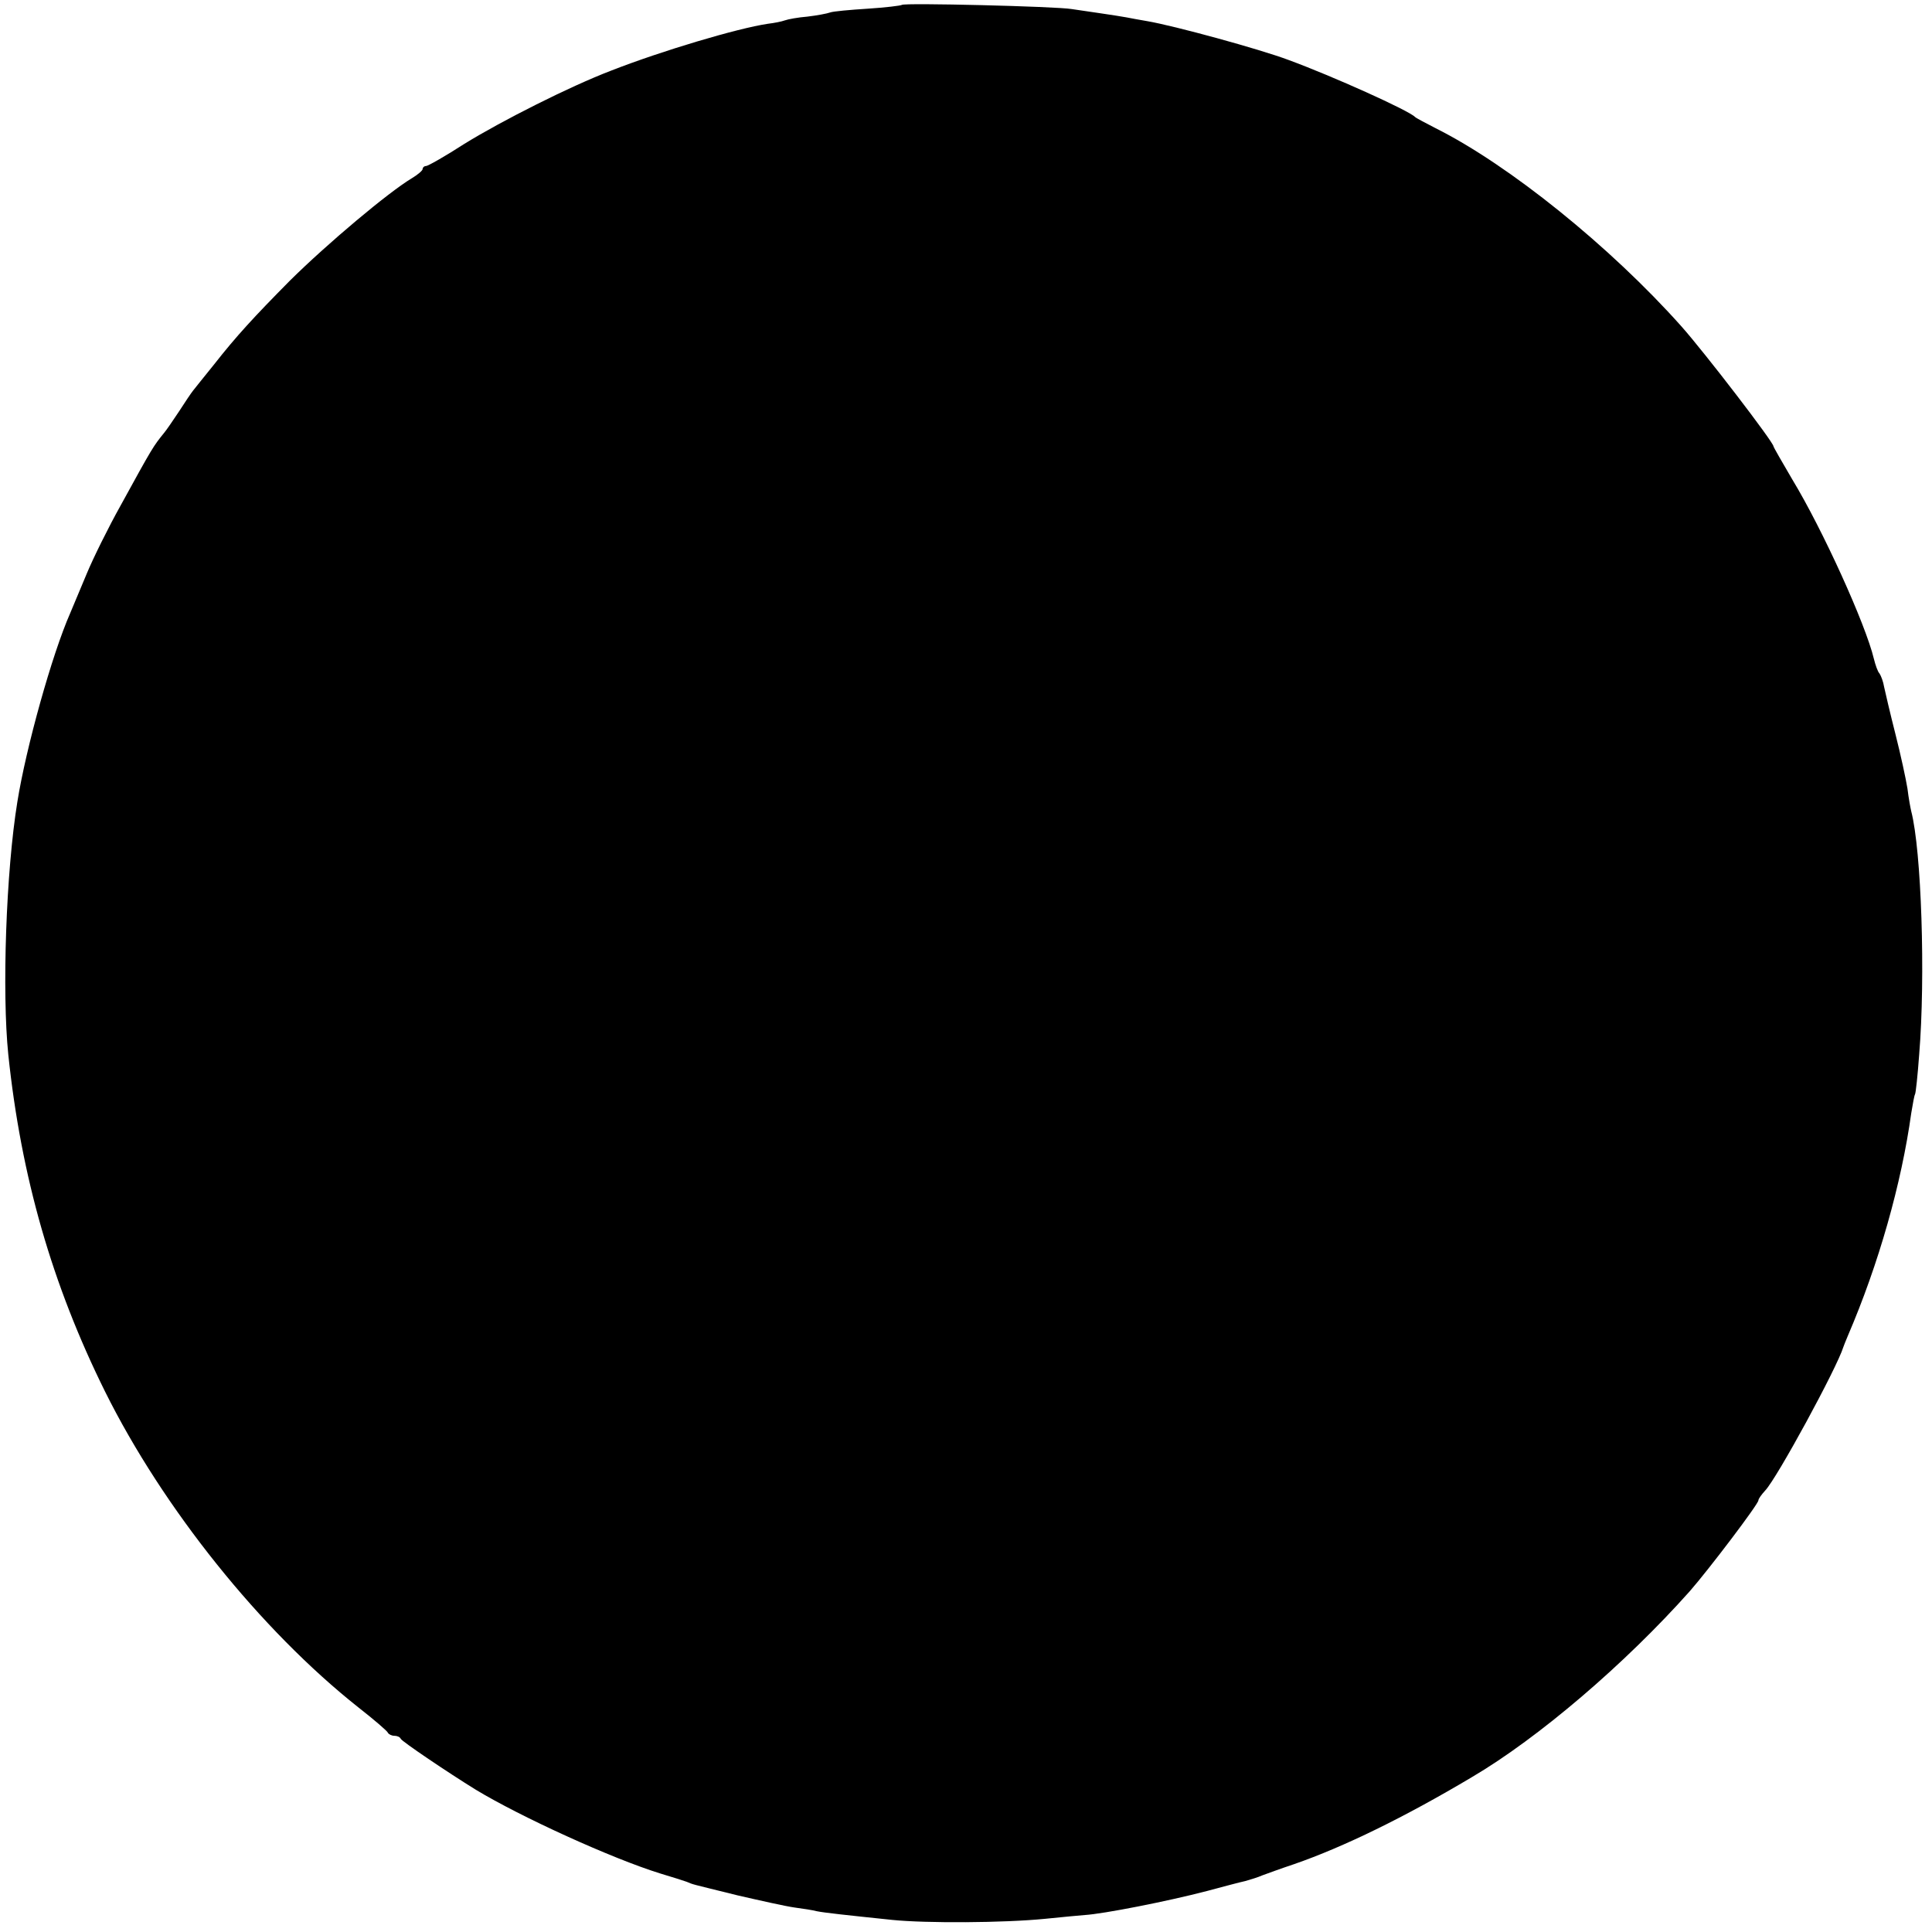 <?xml version="1.0" standalone="no"?>
<!DOCTYPE svg PUBLIC "-//W3C//DTD SVG 20010904//EN"
 "http://www.w3.org/TR/2001/REC-SVG-20010904/DTD/svg10.dtd">
<svg version="1.0" xmlns="http://www.w3.org/2000/svg"
 width="512pt" height="512pt" viewBox="0 0 512 512"
 preserveAspectRatio="xMidYMid meet">
<g transform="translate(0,512) scale(0.1,-0.1)"
fill="#000000" stroke="none">
<path d="M2390 5107 c-3 -2 -43 -7 -90 -10 -47 -3 -92 -7 -100 -10 -8 -3 -35
-8 -60 -11 -25 -2 -52 -7 -60 -10 -8 -3 -28 -7 -45 -9 -81 -12 -282 -72 -415
-124 -110 -42 -290 -133 -389 -194 -51 -33 -97 -59 -102 -59 -5 0 -9 -4 -9 -8
0 -4 -13 -15 -28 -24 -62 -37 -224 -173 -324 -272 -94 -95 -142 -147 -200
-221 -27 -33 -52 -65 -57 -71 -4 -5 -21 -30 -37 -55 -16 -24 -33 -49 -39 -56
-29 -36 -30 -37 -115 -192 -33 -59 -73 -140 -90 -181 -17 -41 -37 -88 -44
-105 -48 -109 -117 -356 -140 -500 -30 -184 -41 -504 -24 -670 34 -324 116
-609 256 -892 154 -310 413 -633 672 -838 41 -32 77 -63 78 -67 2 -4 10 -8 17
-8 7 0 15 -3 17 -8 3 -7 126 -90 199 -135 119 -72 360 -182 489 -222 30 -9 62
-19 70 -22 19 -8 6 -4 135 -36 61 -14 128 -29 150 -32 22 -3 49 -7 60 -10 20
-4 75 -10 200 -23 89 -9 295 -8 405 3 47 5 94 9 105 10 49 3 218 36 325 64 41
11 86 23 100 26 14 4 34 10 45 15 11 4 49 18 85 30 130 45 292 124 470 230
177 104 407 301 578 493 50 57 182 231 182 241 0 4 8 15 18 26 32 34 190 325
207 380 1 3 6 16 12 30 82 191 142 403 168 590 4 24 8 47 10 50 2 3 7 50 11
105 17 207 6 541 -21 645 -2 8 -7 35 -10 60 -4 25 -18 90 -32 145 -14 55 -27
111 -30 125 -2 13 -8 29 -12 35 -5 5 -11 23 -15 39 -22 92 -136 343 -216 475
-27 46 -50 86 -50 88 0 11 -181 247 -244 318 -188 211 -457 428 -651 525 -27
14 -52 27 -55 30 -16 17 -218 108 -335 151 -77 29 -304 91 -375 103 -19 3 -44
8 -55 10 -11 2 -42 7 -70 11 -27 4 -61 9 -75 11 -40 7 -445 17 -450 11z"/>
</g>
</svg>
